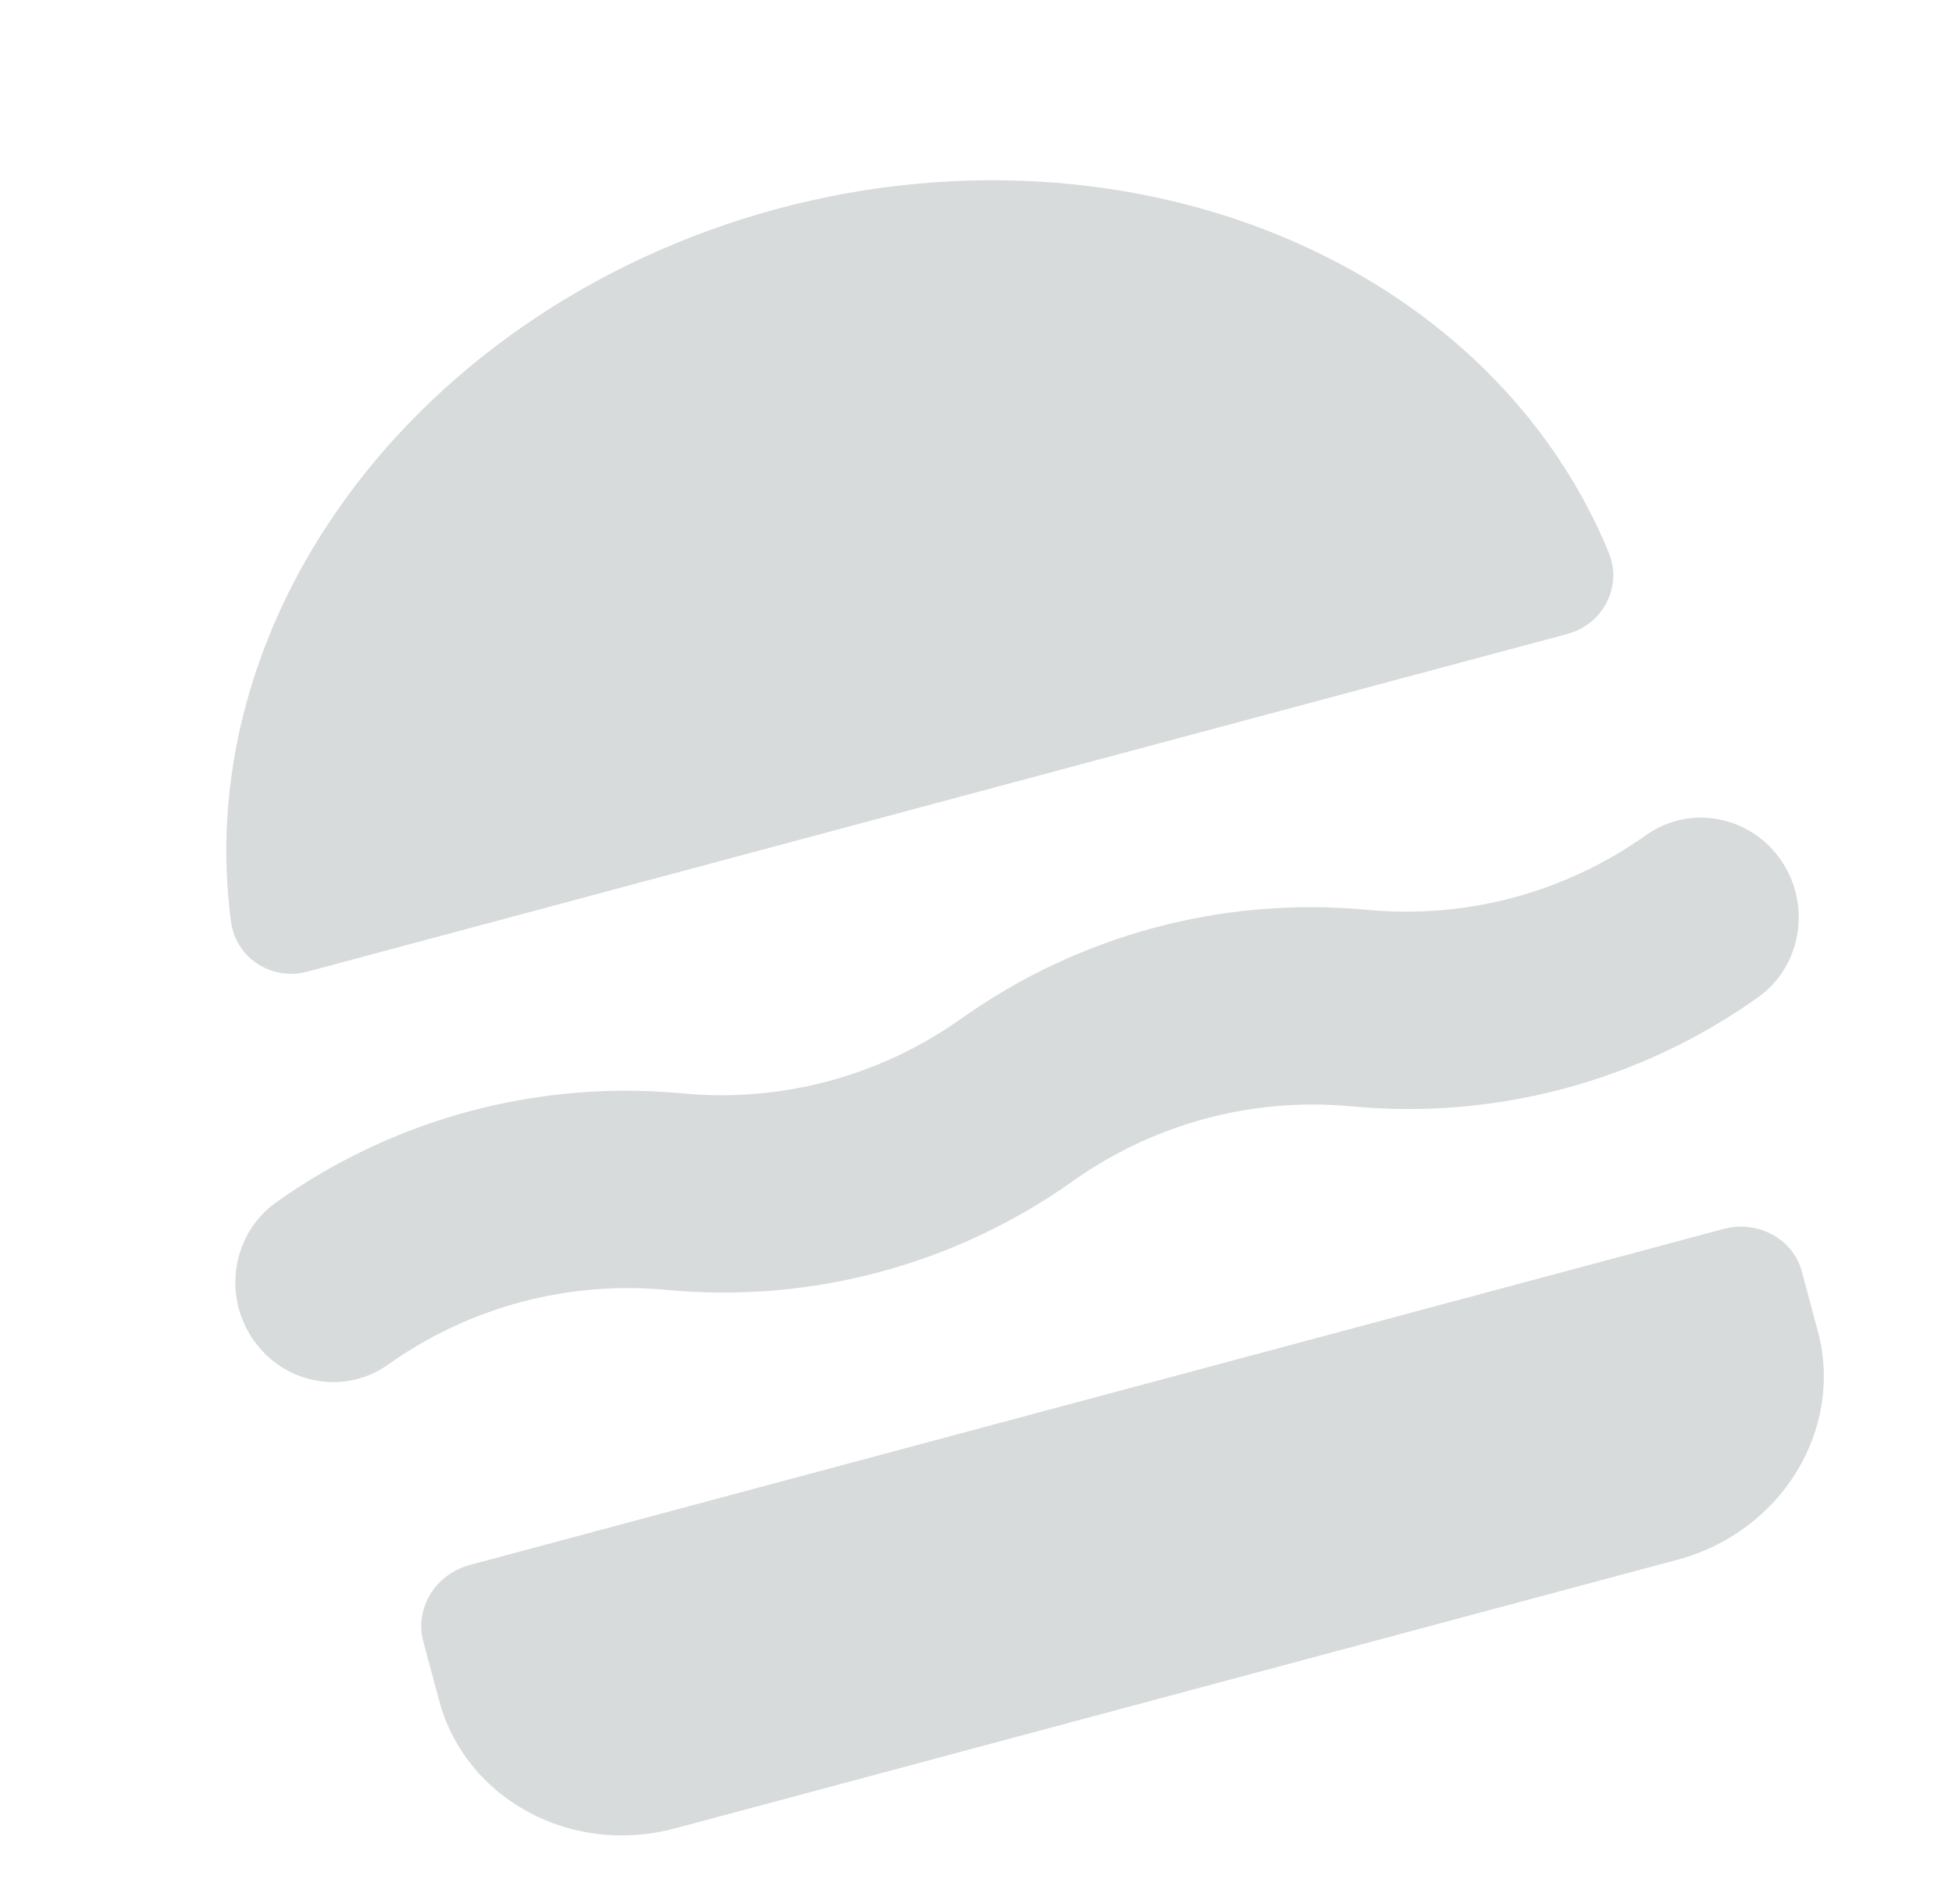 <?xml version="1.0" encoding="UTF-8"?> <svg xmlns="http://www.w3.org/2000/svg" width="687" height="670" viewBox="0 0 687 670" fill="none"><g opacity="0.2"><path d="M551.691 223.054C563.938 219.772 571.219 206.623 566.16 194.353C547.484 149.058 511.171 111.588 462.807 88.415C406.555 61.463 338.607 56.06 273.913 73.395C209.218 90.73 153.076 129.382 117.836 180.85C87.538 225.1 74.825 275.706 81.299 324.271C83.052 337.427 95.933 345.174 108.18 341.892L551.691 223.054Z" fill="#3A494D"></path><path fill-rule="evenodd" clip-rule="evenodd" d="M234.653 453.878C199.831 450.596 165.118 459.898 136.601 480.151C121.24 491.061 99.971 487.121 89.097 471.352C78.222 455.582 81.86 433.954 97.221 423.044C138.805 393.51 189.424 379.947 240.204 384.732C275.027 388.014 309.74 378.712 338.257 358.459C379.84 328.925 430.46 315.362 481.239 320.147C516.062 323.428 550.775 314.127 579.292 293.874C594.653 282.964 615.922 286.903 626.796 302.673C637.671 318.442 634.033 340.07 618.672 350.98C577.088 380.514 526.468 394.078 475.689 389.292C440.866 386.011 406.153 395.312 377.636 415.566C336.052 445.099 285.433 458.663 234.653 453.878Z" fill="#3A494D"></path><path d="M639.771 468.36C649.053 503.002 626.954 539.022 590.411 548.813L237.526 643.368C200.984 653.16 163.836 633.015 154.554 598.374L148.951 577.466C145.857 565.919 153.224 553.912 165.404 550.649L606.511 432.454C618.692 429.191 631.074 435.906 634.168 447.453L639.771 468.36Z" fill="#3A494D"></path></g></svg> 